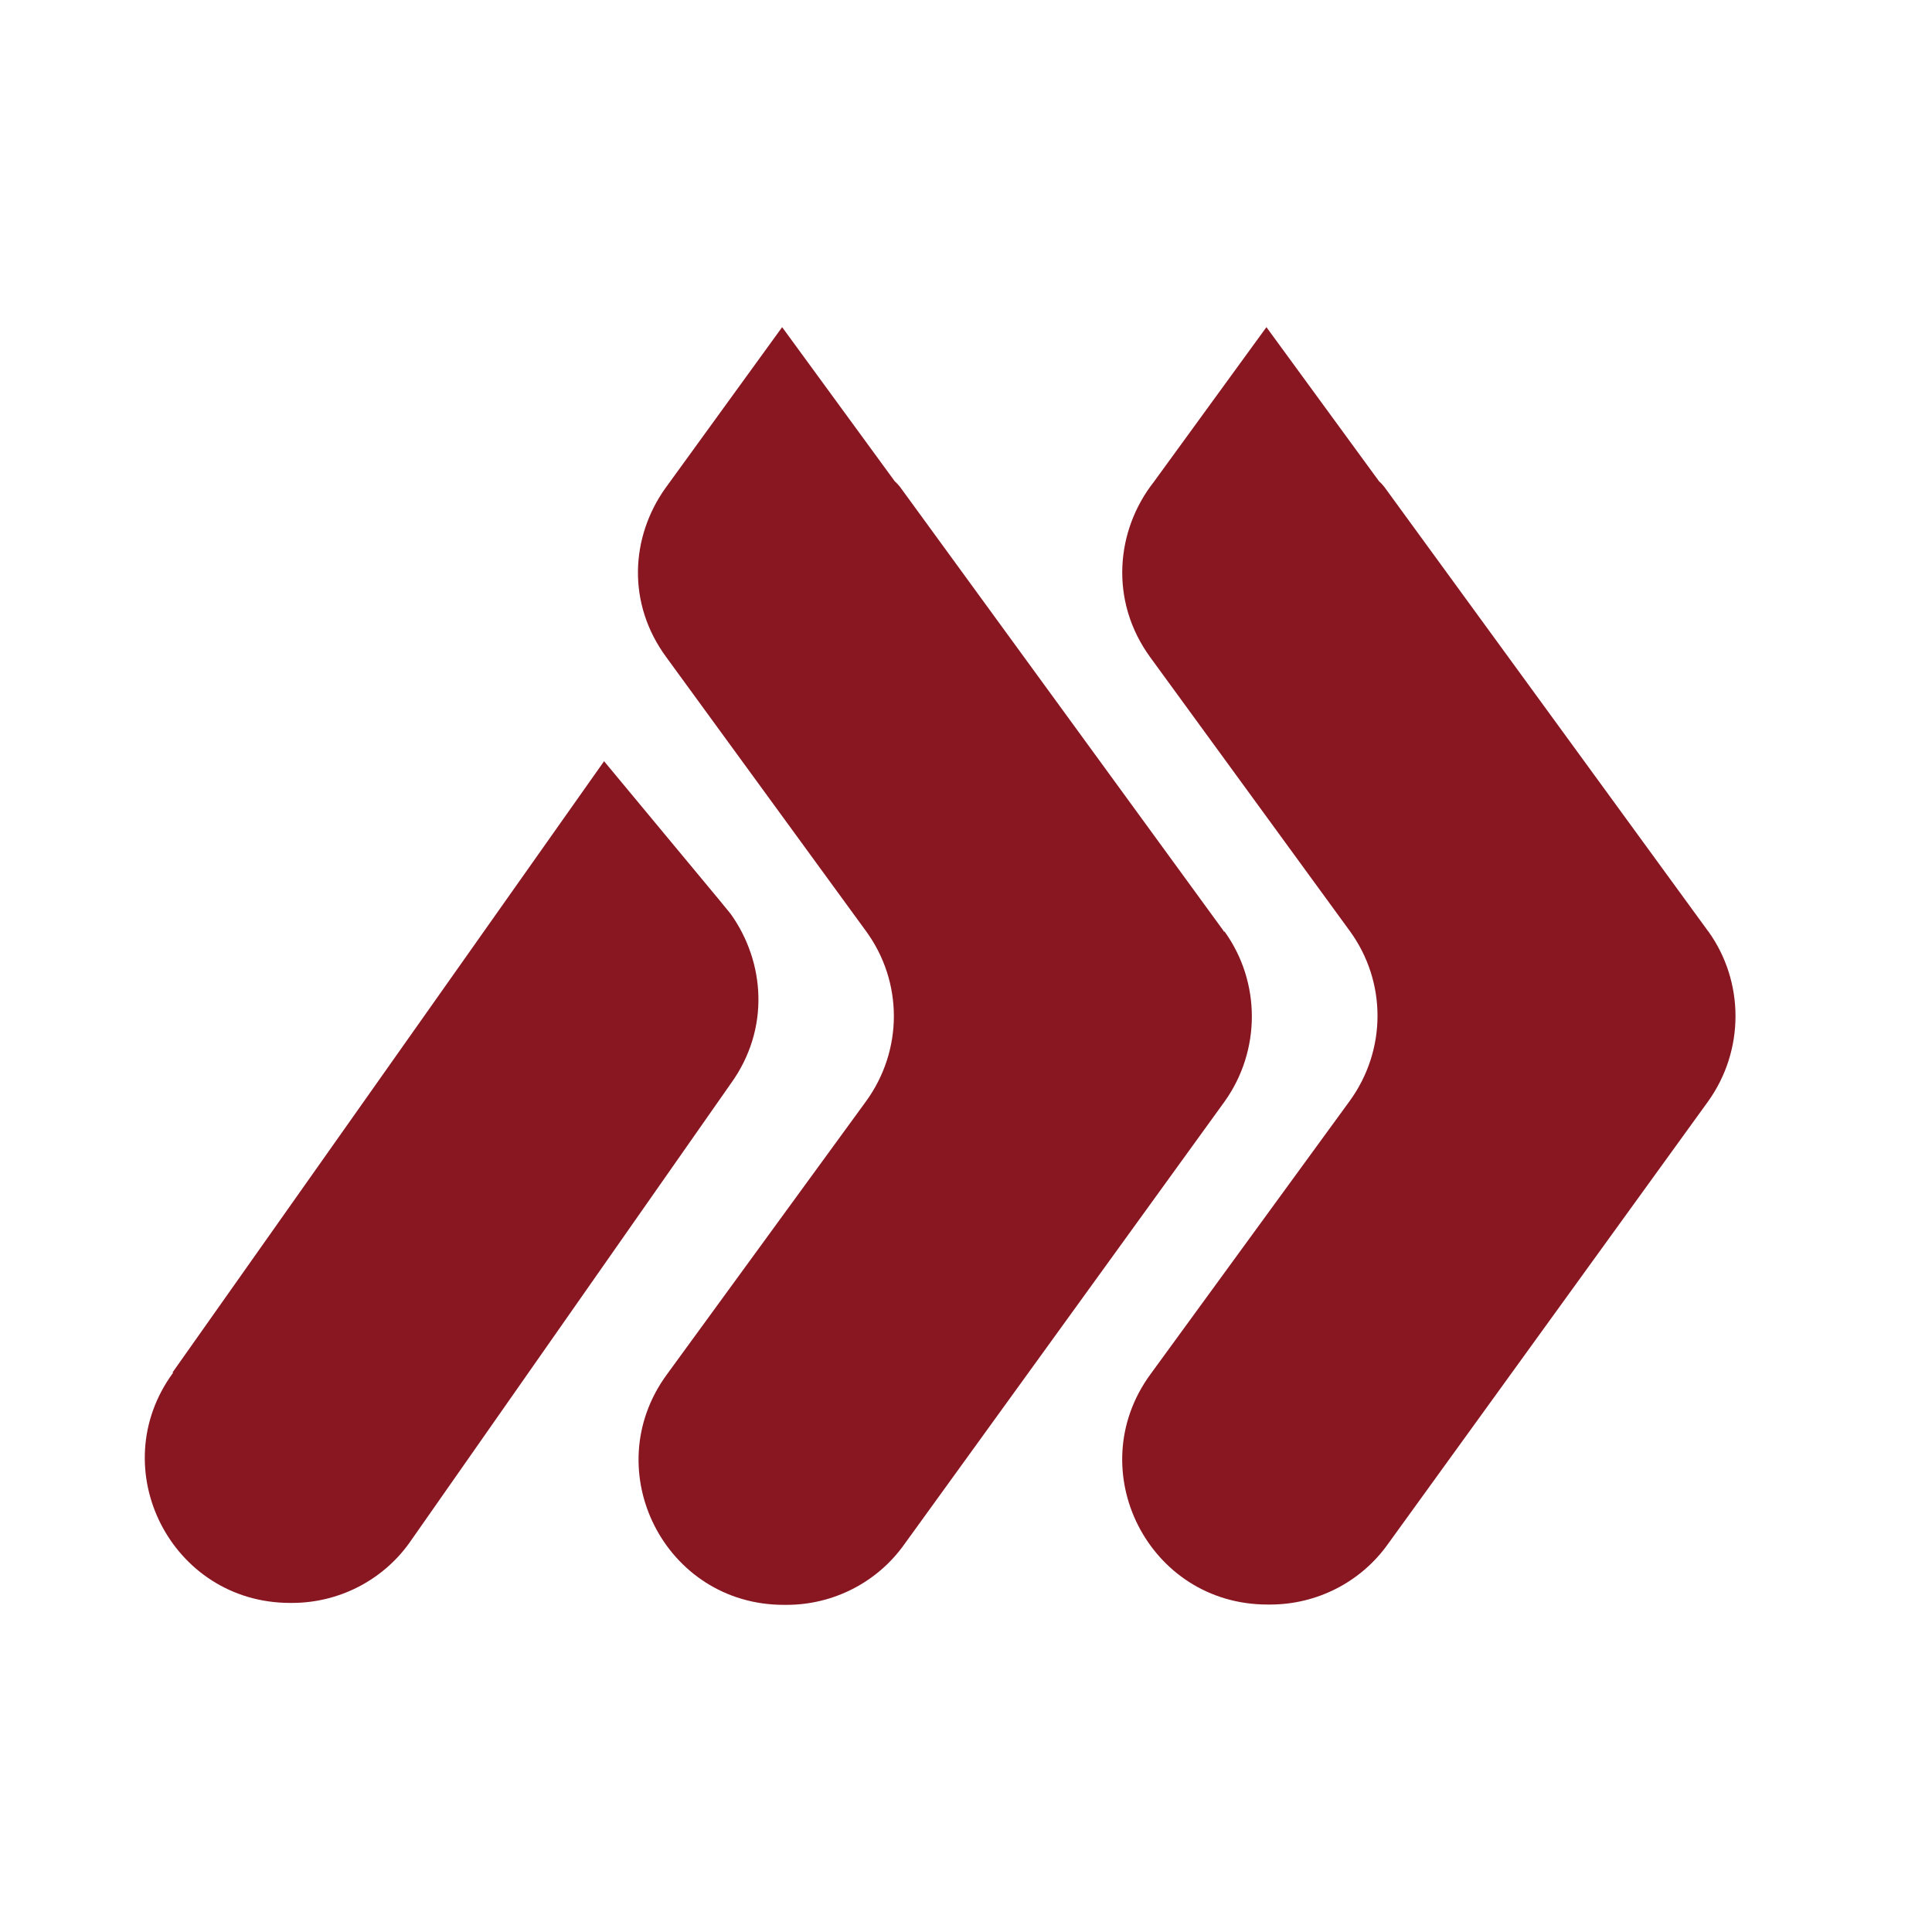 <?xml version="1.0" encoding="UTF-8"?>
<svg id="Layer_1" xmlns="http://www.w3.org/2000/svg" version="1.1" viewBox="0 0 600 600">
  <!-- Generator: Adobe Illustrator 29.8.2, SVG Export Plug-In . SVG Version: 2.1.1 Build 3)  -->
  <defs>
    <style>
      .st0 {
        fill: #881722;
      }
    </style>
  </defs>
  <path class="st0" d="M53.7,426.4c-21.7,29.7-.5,71.4,36.4,71.4h.6c14.4,0,28-6.9,36.4-18.6l99.8-142.6c12.4-17.1,10.6-38,0-52.8l-3.6-4.4-35.7-43L53.6,426.2l.2.2h0Z"/>
  <path class="st0" d="M380,289.1l-100.5-137.9c-.5-.6-.9-1.1-1.6-1.7l-35-47.9-36.4,50.2h0c-10.5,14.9-12,35.5.5,52.4l61.9,84.9c11.6,15.8,11.6,37.1,0,53l-61.9,84.9c-21.6,29.7-.5,71.4,36.4,71.4h.9c14.4,0,28-6.9,36.4-18.6l99.6-137.7c11.3-15.8,11.3-37.1,0-52.8h-.3Z"/>
  <path class="st0" d="M530.4,289.1l-100.5-137.9c-.5-.6-.9-1.1-1.6-1.7l-35-47.9-35,48.1c-11.7,14.9-13.9,36.8-1.1,54.4l61.9,84.9c11.6,15.8,11.6,37.1,0,53l-61.9,84.9c-21.6,29.7-.5,71.4,36.4,71.4h.9c14.4,0,28-6.9,36.4-18.6l99.6-137.7c11.3-15.8,11.3-37.1,0-52.8h0Z"/>
</svg>